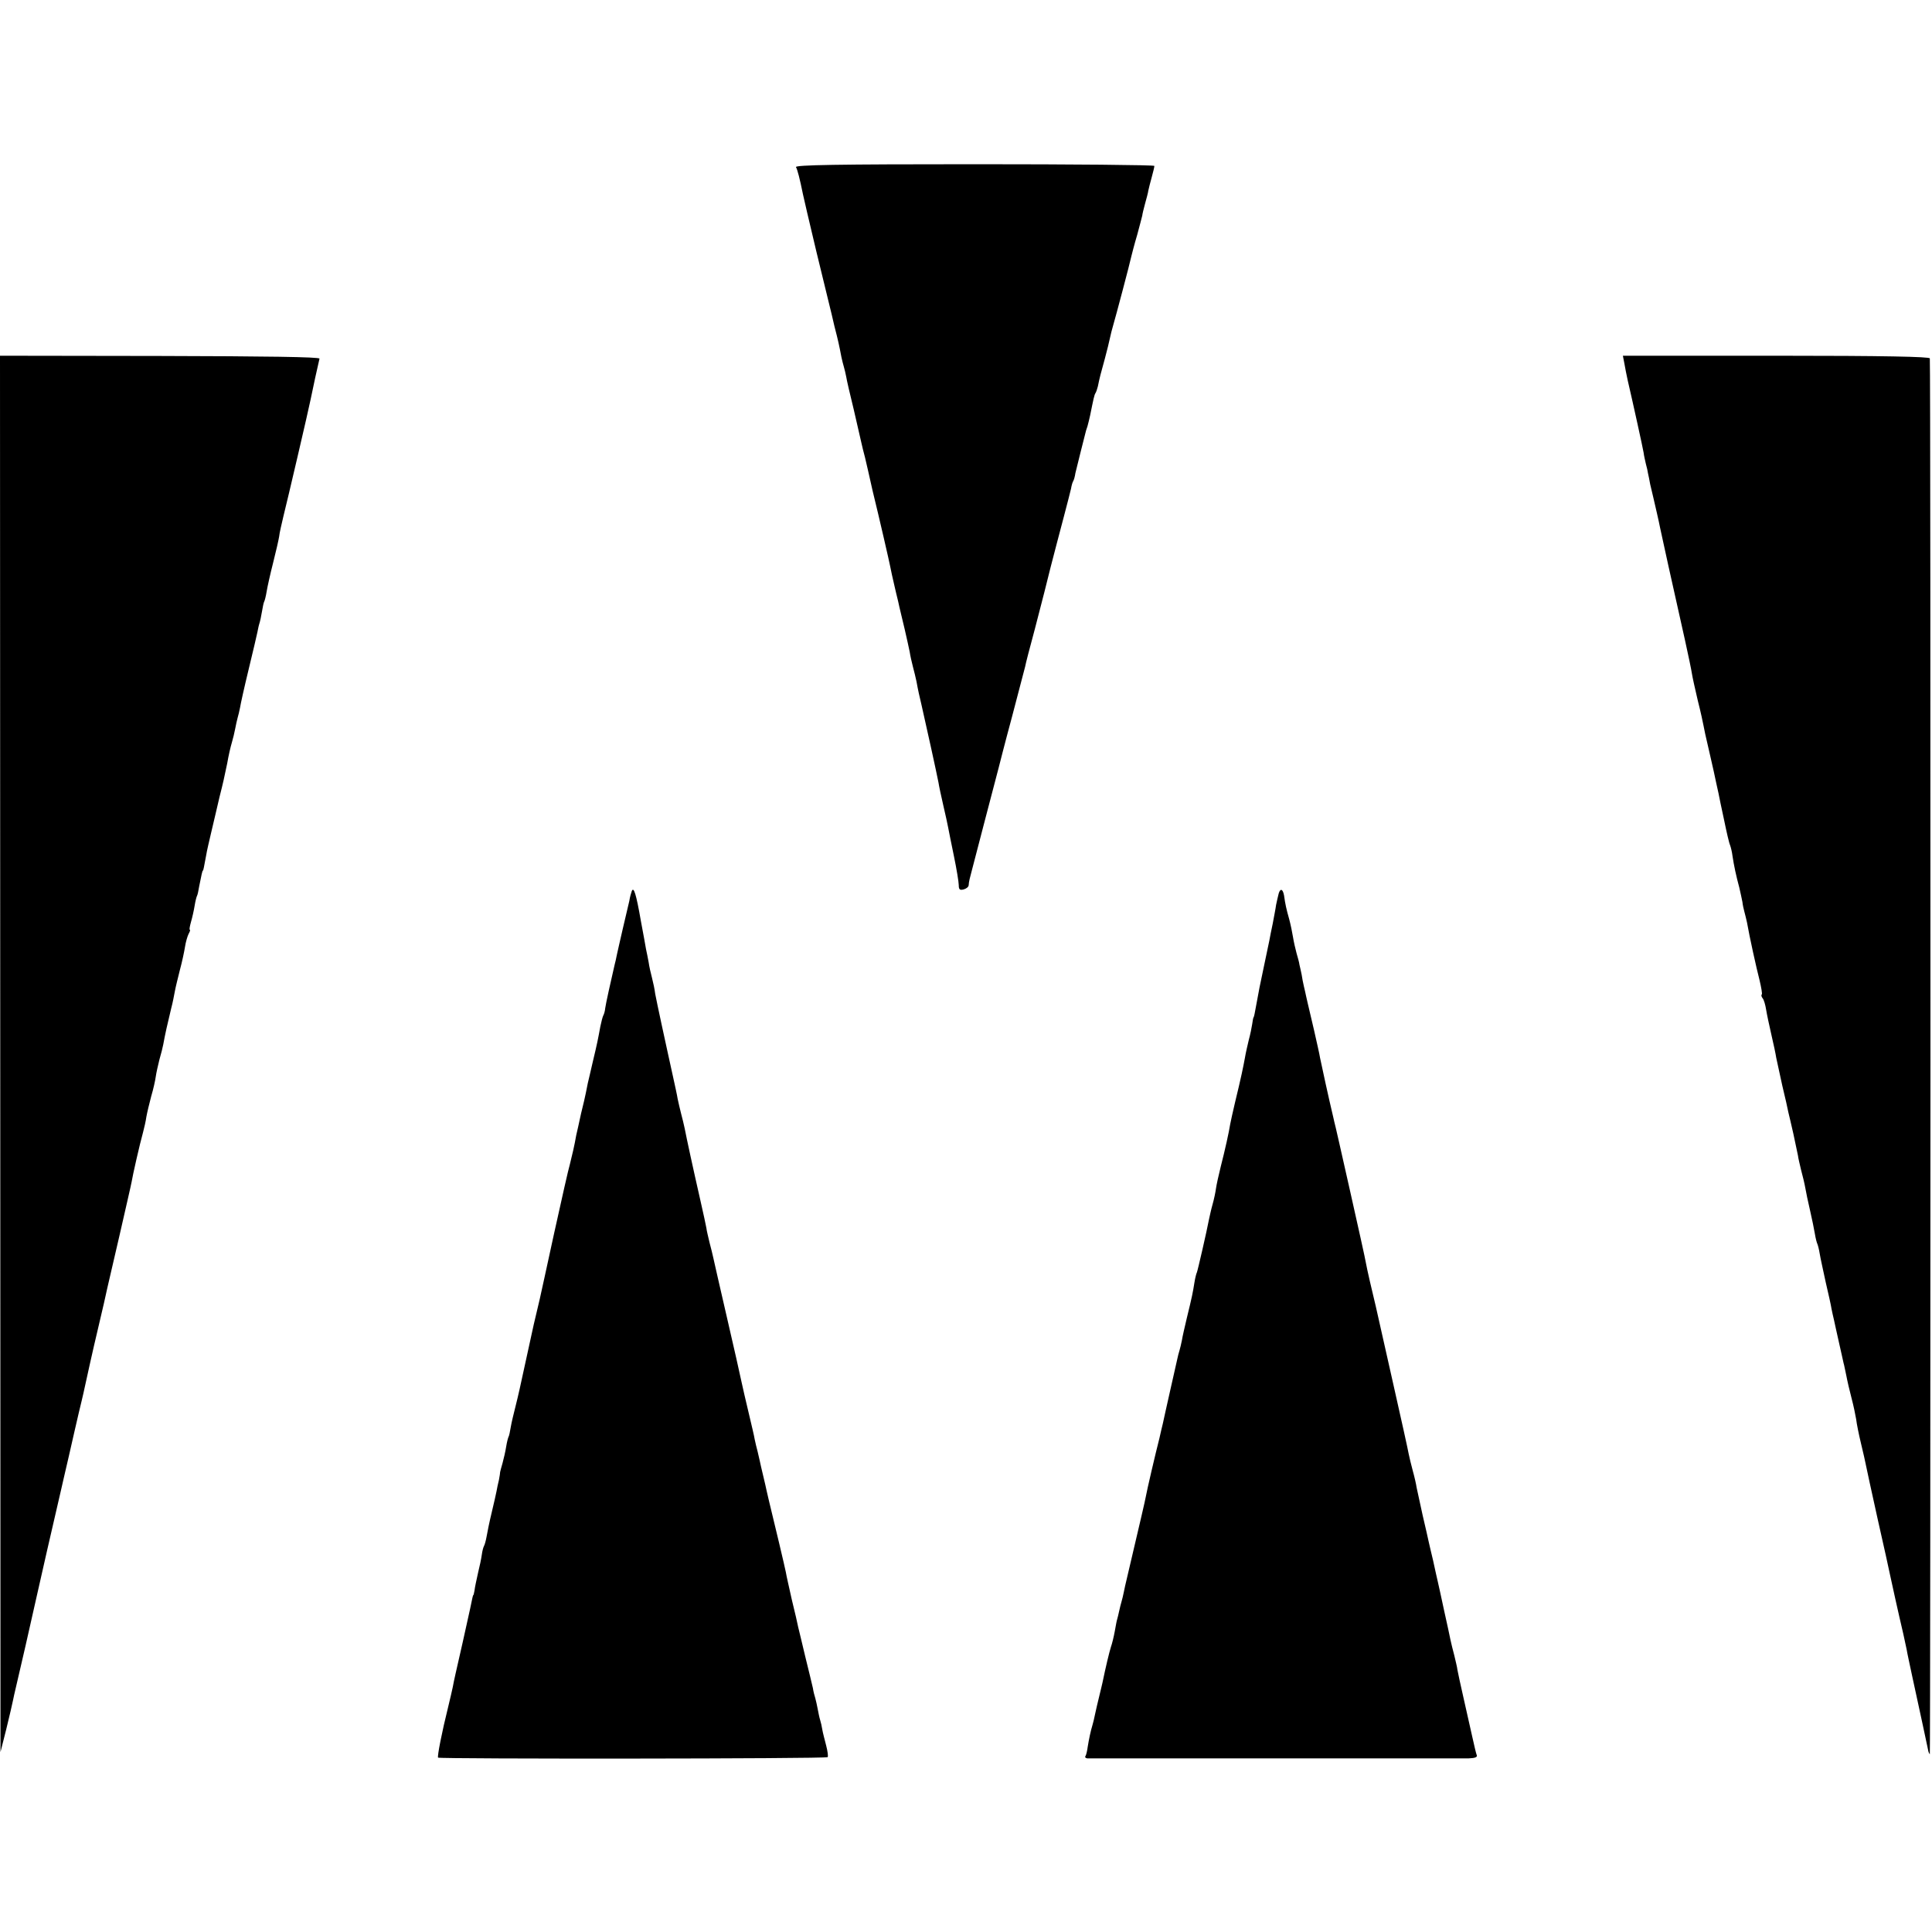 <?xml version="1.0" standalone="no"?>
<!DOCTYPE svg PUBLIC "-//W3C//DTD SVG 20010904//EN"
 "http://www.w3.org/TR/2001/REC-SVG-20010904/DTD/svg10.dtd">
<svg version="1.0" xmlns="http://www.w3.org/2000/svg"
 width="800pt" height="800pt" viewBox="0 0 800 800"
 preserveAspectRatio="xMidYMid meet">
<g transform="translate(0,800) scale(0.1,-0.1)"
fill="#000000" stroke="none">
<path d="M3296 7308 c6 -10 16 -49 29 -113 2 -11 27 -117 55 -235 29 -118 54
-222 56 -230 2 -8 11 -44 19 -80 16 -62 19 -76 29 -128 3 -13 7 -31 10 -40 3
-9 7 -28 10 -42 2 -14 16 -74 31 -135 14 -60 28 -121 31 -135 3 -14 10 -43 16
-65 5 -22 11 -47 13 -56 2 -8 10 -44 18 -80 28 -114 69 -293 73 -314 4 -19 9
-45 18 -82 2 -10 9 -38 15 -63 5 -25 18 -76 27 -115 9 -38 18 -81 21 -95 2
-14 8 -41 13 -60 5 -19 12 -47 15 -62 6 -34 13 -65 21 -98 20 -87 62 -279 70
-320 2 -14 11 -56 20 -95 9 -38 18 -80 20 -91 2 -12 13 -65 24 -119 11 -53 20
-108 20 -120 0 -18 4 -22 20 -18 11 3 20 10 21 17 0 6 2 18 4 26 5 18 1 6 65
250 28 107 53 202 55 210 2 8 26 103 55 210 28 107 53 202 55 210 1 8 19 78
40 155 20 77 38 147 40 155 2 8 13 53 25 100 12 47 24 92 26 100 2 8 15 58 29
110 14 52 27 105 30 117 2 13 6 26 9 31 3 5 7 19 9 33 3 13 13 53 22 89 9 36
18 70 19 75 1 6 5 19 9 30 3 11 8 31 11 45 14 69 17 84 22 92 3 4 7 17 10 28
7 35 12 54 29 115 9 33 18 71 21 85 3 14 9 39 14 55 9 30 69 256 75 285 2 8
12 48 24 88 11 40 20 76 21 80 0 4 5 25 11 47 6 22 13 47 14 56 2 9 8 34 14
55 6 22 11 42 11 47 0 4 -336 7 -746 7 -567 0 -743 -3 -738 -12z"/>
<path d="M1 3636 l1 -2891 24 95 c13 52 25 106 28 120 3 14 7 34 10 45 4 17
25 108 41 177 7 30 86 382 90 398 3 12 25 107 60 260 2 8 15 67 30 130 14 63
33 144 41 179 9 36 17 72 19 80 16 73 38 174 60 266 25 105 29 125 39 170 3
11 25 110 51 220 25 110 48 209 50 221 4 26 34 158 47 204 5 19 12 49 14 65 3
17 12 55 20 85 9 30 17 67 19 82 2 15 9 46 15 70 7 24 14 52 16 63 7 40 18 88
33 150 6 22 12 54 15 70 3 17 13 57 21 89 9 33 18 76 21 95 3 20 10 44 15 54
5 9 8 17 5 17 -3 0 0 15 5 33 5 17 12 48 15 67 3 19 8 38 10 41 2 3 6 21 9 40
9 46 13 64 15 64 2 0 4 11 14 65 2 14 12 57 21 95 9 39 18 77 20 85 2 8 8 35
14 60 16 63 19 78 32 140 5 30 14 69 19 85 5 17 11 42 14 58 3 15 7 35 10 45
3 9 7 28 10 42 2 14 18 86 36 160 18 74 34 143 36 153 2 10 5 26 8 35 3 9 8
32 11 51 3 19 7 37 9 40 2 3 7 22 10 41 3 19 15 73 27 120 12 47 23 96 25 109
1 13 10 51 18 85 15 59 104 440 112 481 2 11 11 52 19 90 9 39 17 75 18 80 1
7 -225 10 -660 11 l-663 1 1 -2891z"/>
<path d="M6726 6496 c3 -17 9 -49 14 -71 21 -90 63 -281 66 -300 1 -11 6 -31
9 -45 4 -14 8 -32 9 -40 2 -8 6 -28 9 -45 4 -16 10 -41 13 -55 3 -14 10 -43
15 -65 5 -22 11 -49 13 -60 4 -20 54 -248 103 -465 14 -63 27 -126 29 -140 2
-14 13 -63 24 -110 12 -47 22 -94 24 -105 4 -21 5 -28 30 -135 8 -36 18 -78
21 -95 4 -16 8 -39 11 -50 2 -11 12 -60 23 -110 10 -49 21 -97 25 -105 3 -8 8
-28 10 -45 6 -40 15 -82 28 -130 5 -22 11 -49 13 -60 1 -11 5 -29 8 -40 3 -11
8 -31 11 -45 10 -58 39 -189 52 -239 7 -30 12 -57 9 -59 -3 -3 -1 -10 4 -16 5
-6 11 -27 14 -46 3 -19 13 -66 22 -105 9 -38 18 -81 20 -95 3 -14 14 -65 25
-115 12 -49 23 -99 25 -110 3 -11 12 -51 21 -90 8 -38 17 -79 19 -90 1 -11 8
-38 13 -60 6 -22 14 -55 17 -72 3 -18 12 -61 20 -95 8 -35 17 -78 20 -97 3
-19 8 -37 10 -41 2 -4 7 -22 10 -41 3 -19 15 -72 25 -119 11 -47 22 -96 24
-110 3 -14 7 -34 10 -45 2 -11 12 -54 21 -95 9 -41 18 -79 19 -85 2 -5 6 -28
11 -50 4 -22 14 -65 22 -95 8 -30 16 -69 19 -87 2 -18 11 -63 20 -100 9 -37
18 -77 20 -88 2 -11 24 -112 49 -225 26 -113 48 -216 51 -230 5 -24 36 -165
55 -245 5 -22 11 -51 14 -65 2 -14 14 -68 25 -120 28 -128 61 -282 64 -297 1
-7 4 -14 7 -17 3 -4 4 5748 0 5780 -1 7 -188 11 -636 11 l-635 0 6 -31z"/>
<path d="M2616 4310 c-3 -8 -8 -26 -10 -40 -3 -14 -15 -65 -27 -115 -11 -49
-23 -99 -25 -110 -2 -11 -6 -29 -9 -40 -14 -60 -37 -163 -39 -180 -1 -12 -5
-25 -8 -30 -3 -6 -8 -26 -12 -45 -10 -54 -13 -70 -31 -145 -9 -38 -18 -79 -21
-90 -2 -11 -6 -29 -8 -40 -2 -11 -11 -50 -20 -86 -8 -37 -17 -78 -20 -90 -7
-41 -17 -83 -26 -119 -6 -19 -35 -149 -66 -289 -30 -139 -57 -261 -59 -270 -2
-9 -13 -56 -25 -106 -11 -49 -29 -132 -40 -183 -11 -52 -26 -119 -34 -150 -8
-32 -18 -72 -21 -91 -3 -19 -7 -37 -9 -40 -2 -3 -7 -22 -10 -41 -3 -19 -10
-50 -15 -68 -5 -18 -10 -35 -10 -37 0 -3 -2 -18 -5 -33 -4 -15 -8 -36 -10 -47
-2 -11 -11 -50 -20 -88 -9 -37 -18 -81 -21 -99 -3 -17 -8 -35 -11 -40 -3 -5
-7 -21 -9 -36 -2 -15 -9 -49 -16 -77 -6 -27 -13 -59 -14 -70 -2 -11 -4 -20 -5
-20 -2 0 -4 -12 -13 -55 -3 -14 -17 -77 -31 -140 -30 -132 -36 -157 -41 -185
-2 -11 -11 -48 -19 -82 -26 -104 -46 -206 -42 -211 7 -6 1607 -5 1613 2 3 3 0
25 -6 48 -6 24 -14 53 -16 66 -2 13 -6 31 -9 40 -3 9 -7 29 -10 45 -3 15 -7
35 -10 45 -3 9 -8 28 -10 42 -3 14 -17 71 -31 128 -13 56 -27 112 -30 125 -2
12 -14 63 -26 112 -11 50 -23 101 -25 115 -4 21 -46 198 -71 300 -3 14 -7 31
-9 39 -1 7 -8 35 -14 61 -6 26 -13 54 -14 61 -2 8 -6 25 -9 39 -4 14 -9 36
-12 50 -2 14 -14 63 -25 110 -11 47 -25 105 -30 130 -5 25 -32 144 -60 265
-28 121 -53 231 -56 245 -3 14 -10 43 -16 65 -5 22 -12 49 -13 60 -2 11 -13
63 -25 115 -33 145 -56 252 -65 298 -3 15 -10 43 -15 62 -5 19 -11 46 -14 60
-2 14 -12 59 -21 100 -9 41 -18 82 -20 91 -2 9 -13 61 -25 115 -12 55 -24 113
-27 129 -2 17 -8 46 -13 65 -5 19 -12 49 -14 65 -3 17 -8 41 -11 55 -2 14 -12
66 -21 115 -20 115 -30 145 -38 125z"/>
<path d="M5295 4301 c-3 -12 -8 -33 -11 -48 -2 -16 -9 -50 -14 -78 -6 -27 -12
-59 -14 -70 -2 -11 -12 -56 -21 -100 -21 -99 -21 -100 -31 -155 -9 -50 -11
-59 -13 -62 -2 -2 -4 -15 -6 -29 -2 -14 -8 -43 -14 -65 -5 -21 -13 -55 -16
-74 -7 -38 -15 -78 -41 -185 -9 -38 -18 -79 -20 -90 -5 -32 -21 -105 -39 -175
-9 -36 -18 -77 -20 -92 -2 -15 -8 -44 -14 -65 -6 -21 -12 -49 -15 -63 -9 -48
-47 -213 -50 -219 -2 -3 -7 -22 -10 -41 -7 -44 -10 -59 -31 -145 -9 -38 -19
-81 -21 -95 -3 -14 -7 -33 -10 -42 -3 -9 -7 -25 -9 -35 -2 -10 -16 -70 -30
-133 -14 -63 -28 -124 -30 -135 -3 -11 -9 -38 -14 -60 -15 -58 -52 -216 -57
-245 -4 -21 -18 -81 -80 -345 -3 -11 -7 -31 -10 -45 -3 -14 -7 -33 -10 -42 -3
-9 -7 -27 -10 -40 -3 -13 -6 -27 -8 -33 -2 -5 -6 -28 -10 -50 -4 -22 -11 -51
-16 -65 -7 -22 -22 -85 -35 -148 -3 -12 -7 -31 -10 -42 -12 -49 -16 -67 -21
-90 -3 -14 -7 -33 -10 -42 -8 -26 -15 -60 -20 -91 -2 -16 -6 -33 -9 -38 -4 -5
0 -9 7 -10 17 0 1532 0 1580 0 26 1 36 5 33 13 -3 7 -11 42 -19 78 -8 36 -24
108 -36 160 -12 52 -23 104 -25 115 -1 11 -8 38 -13 60 -6 22 -13 51 -16 65
-3 14 -14 68 -26 120 -11 52 -23 106 -26 119 -3 12 -12 53 -20 90 -9 36 -17
73 -19 81 -2 8 -12 56 -24 105 -11 50 -22 101 -25 115 -2 14 -9 45 -16 70 -7
25 -14 56 -17 70 -2 13 -31 144 -64 290 -33 146 -61 272 -63 280 -2 8 -6 26
-9 40 -16 65 -37 157 -41 180 -2 14 -32 149 -66 300 -34 151 -63 280 -65 285
-1 6 -5 21 -8 35 -11 45 -46 204 -51 230 -2 14 -14 66 -25 115 -12 50 -24 101
-27 115 -3 14 -8 34 -10 45 -3 11 -7 31 -10 45 -2 14 -6 35 -9 47 -3 13 -6 25
-6 28 0 2 -5 19 -10 37 -5 18 -12 49 -15 68 -3 19 -10 53 -16 75 -11 39 -16
60 -21 97 -5 27 -15 31 -22 9z"/>
</g>
</svg>
